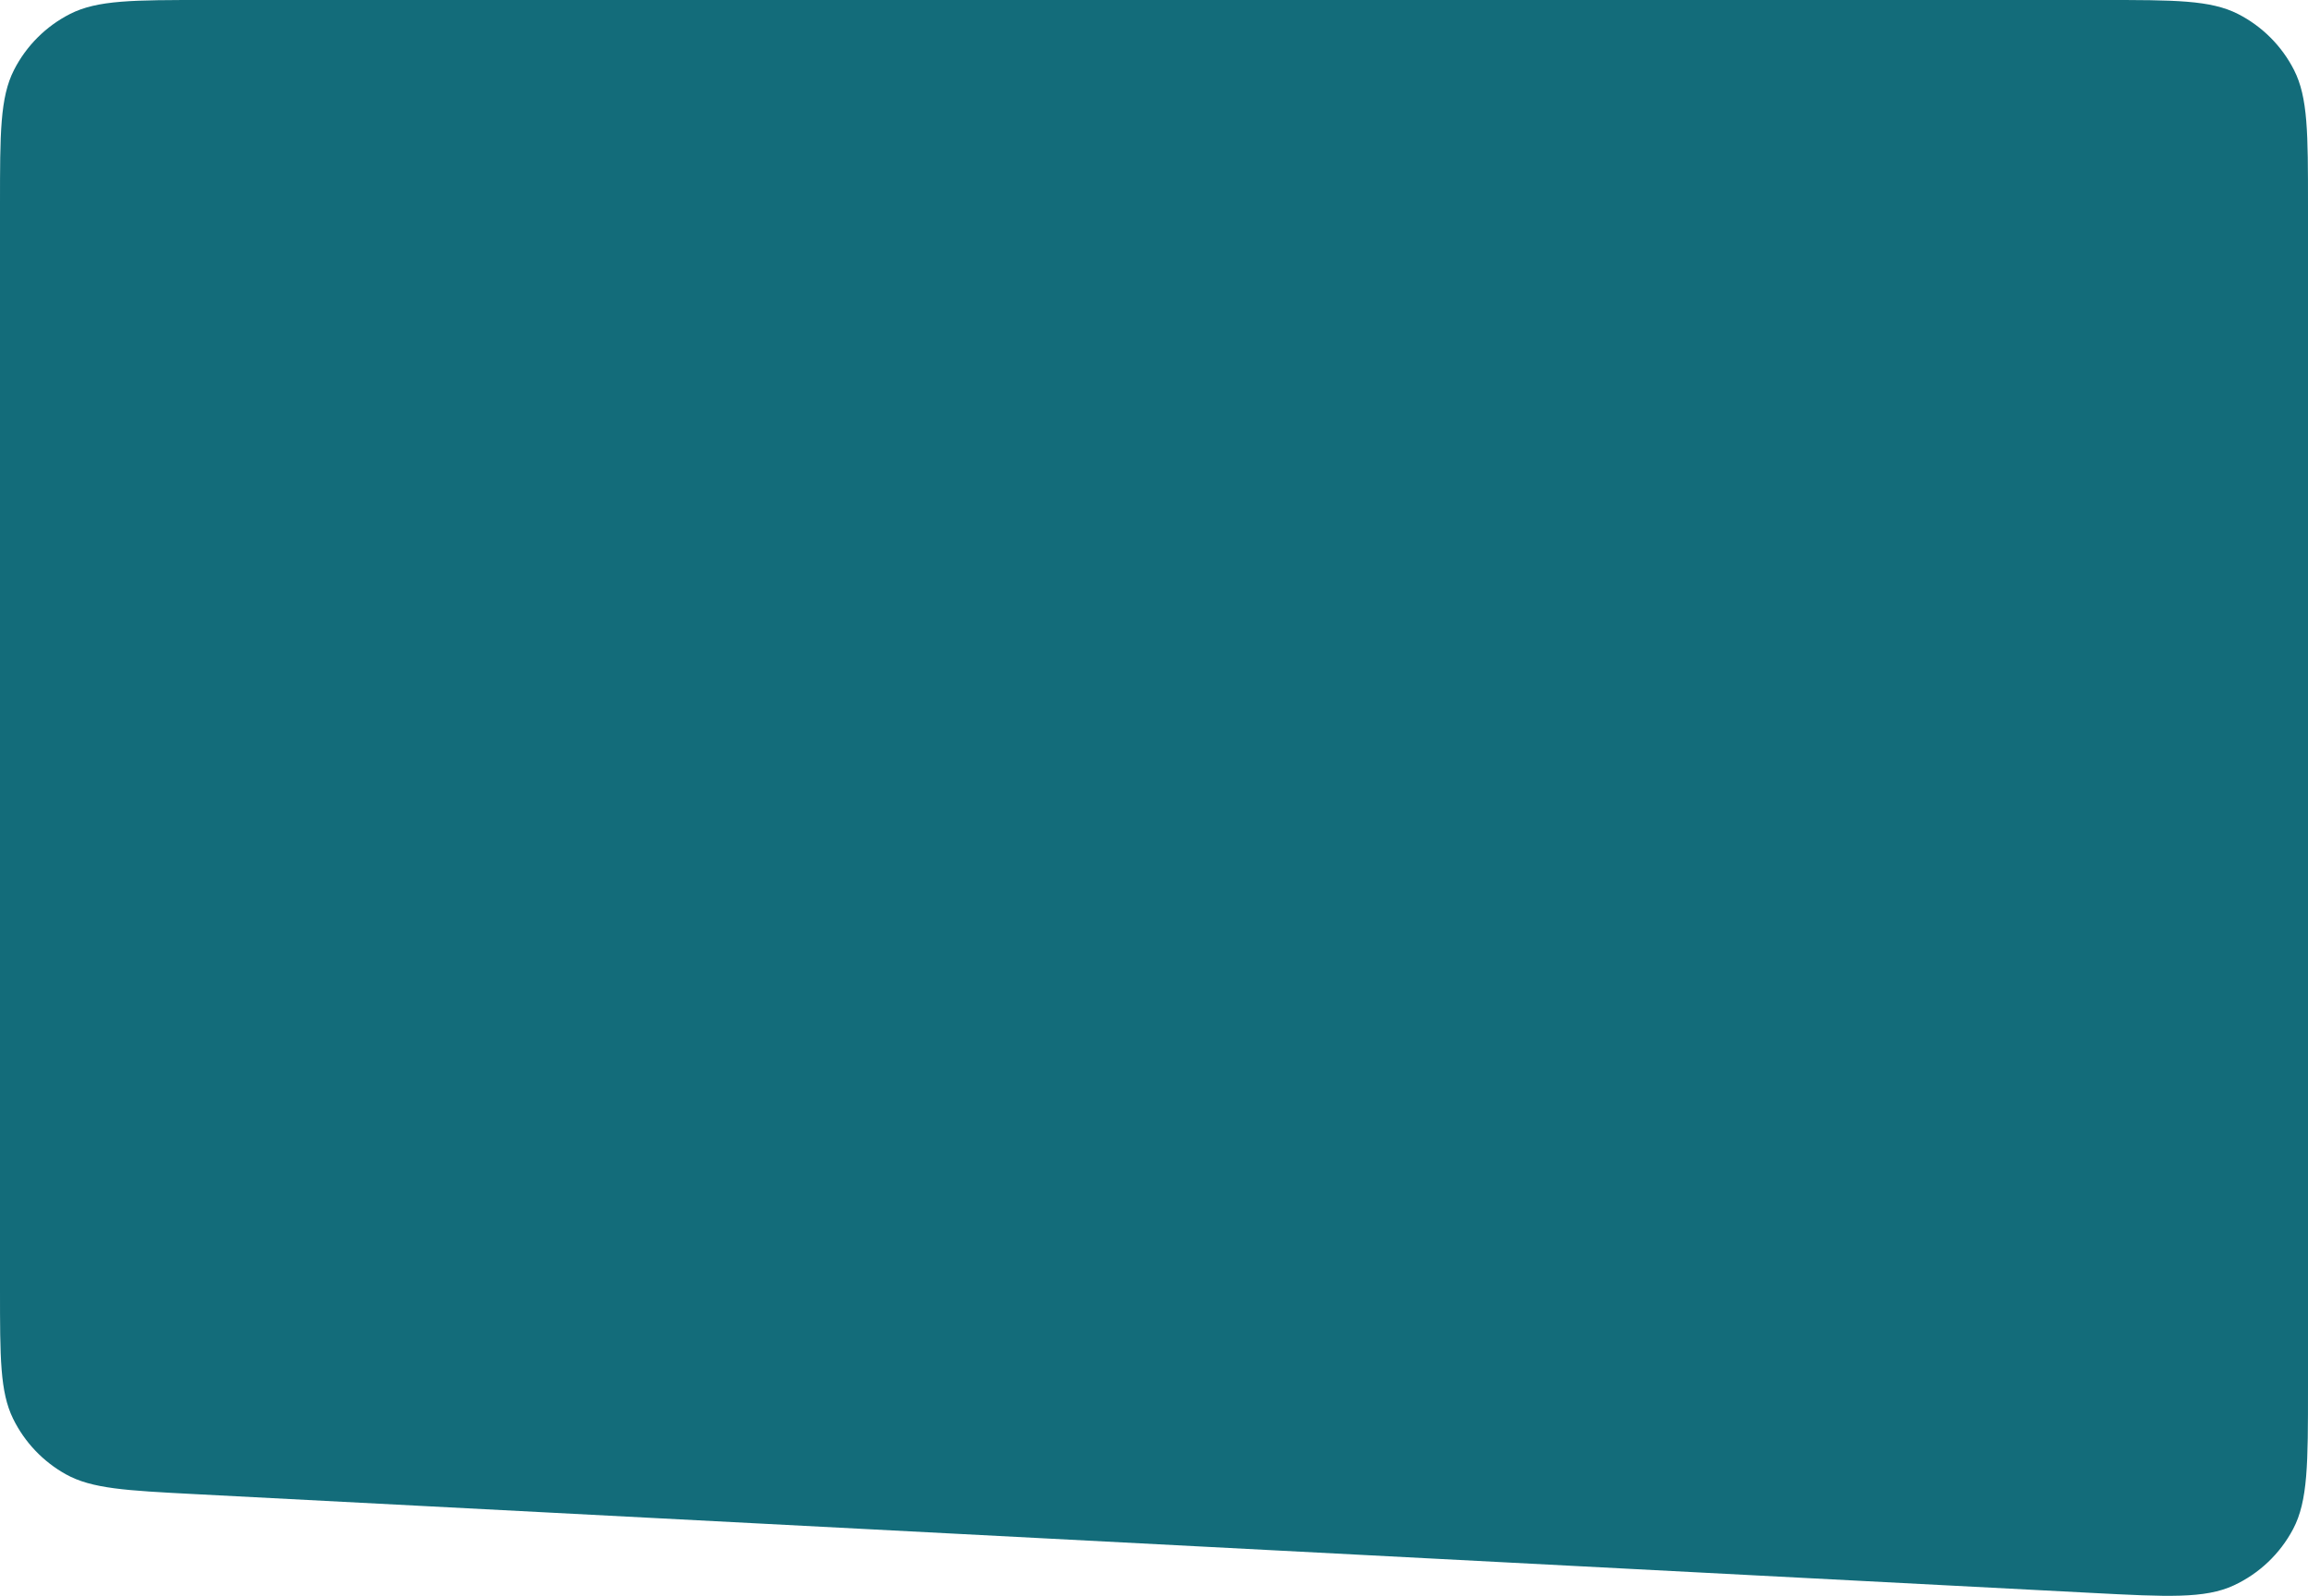 <?xml version="1.0" encoding="UTF-8"?> <svg xmlns="http://www.w3.org/2000/svg" width="1440" height="996" viewBox="0 0 1440 996" fill="none"><path d="M3.17383e-05 128C3.35203e-05 83.196 3.44113e-05 60.794 8.72 43.681C16.389 28.628 28.628 16.389 43.681 8.719C60.794 0 83.196 0 128 0L1312 0C1356.8 0 1379.21 0 1396.32 8.719C1411.37 16.389 1423.61 28.628 1431.28 43.681C1440 60.794 1440 83.196 1440 128V866.16C1440 913.115 1440 936.593 1430.7 954.152C1422.53 969.587 1409.54 981.924 1393.7 989.281C1375.68 997.65 1352.23 996.429 1305.34 993.987L121.342 932.32C78.659 930.097 57.317 928.985 41.109 919.969C26.842 912.032 15.345 899.921 8.161 885.26C2.28272e-06 868.605 3.13268e-06 847.235 4.83261e-06 804.493L3.17383e-05 128Z" fill="#136C7A"></path></svg> 